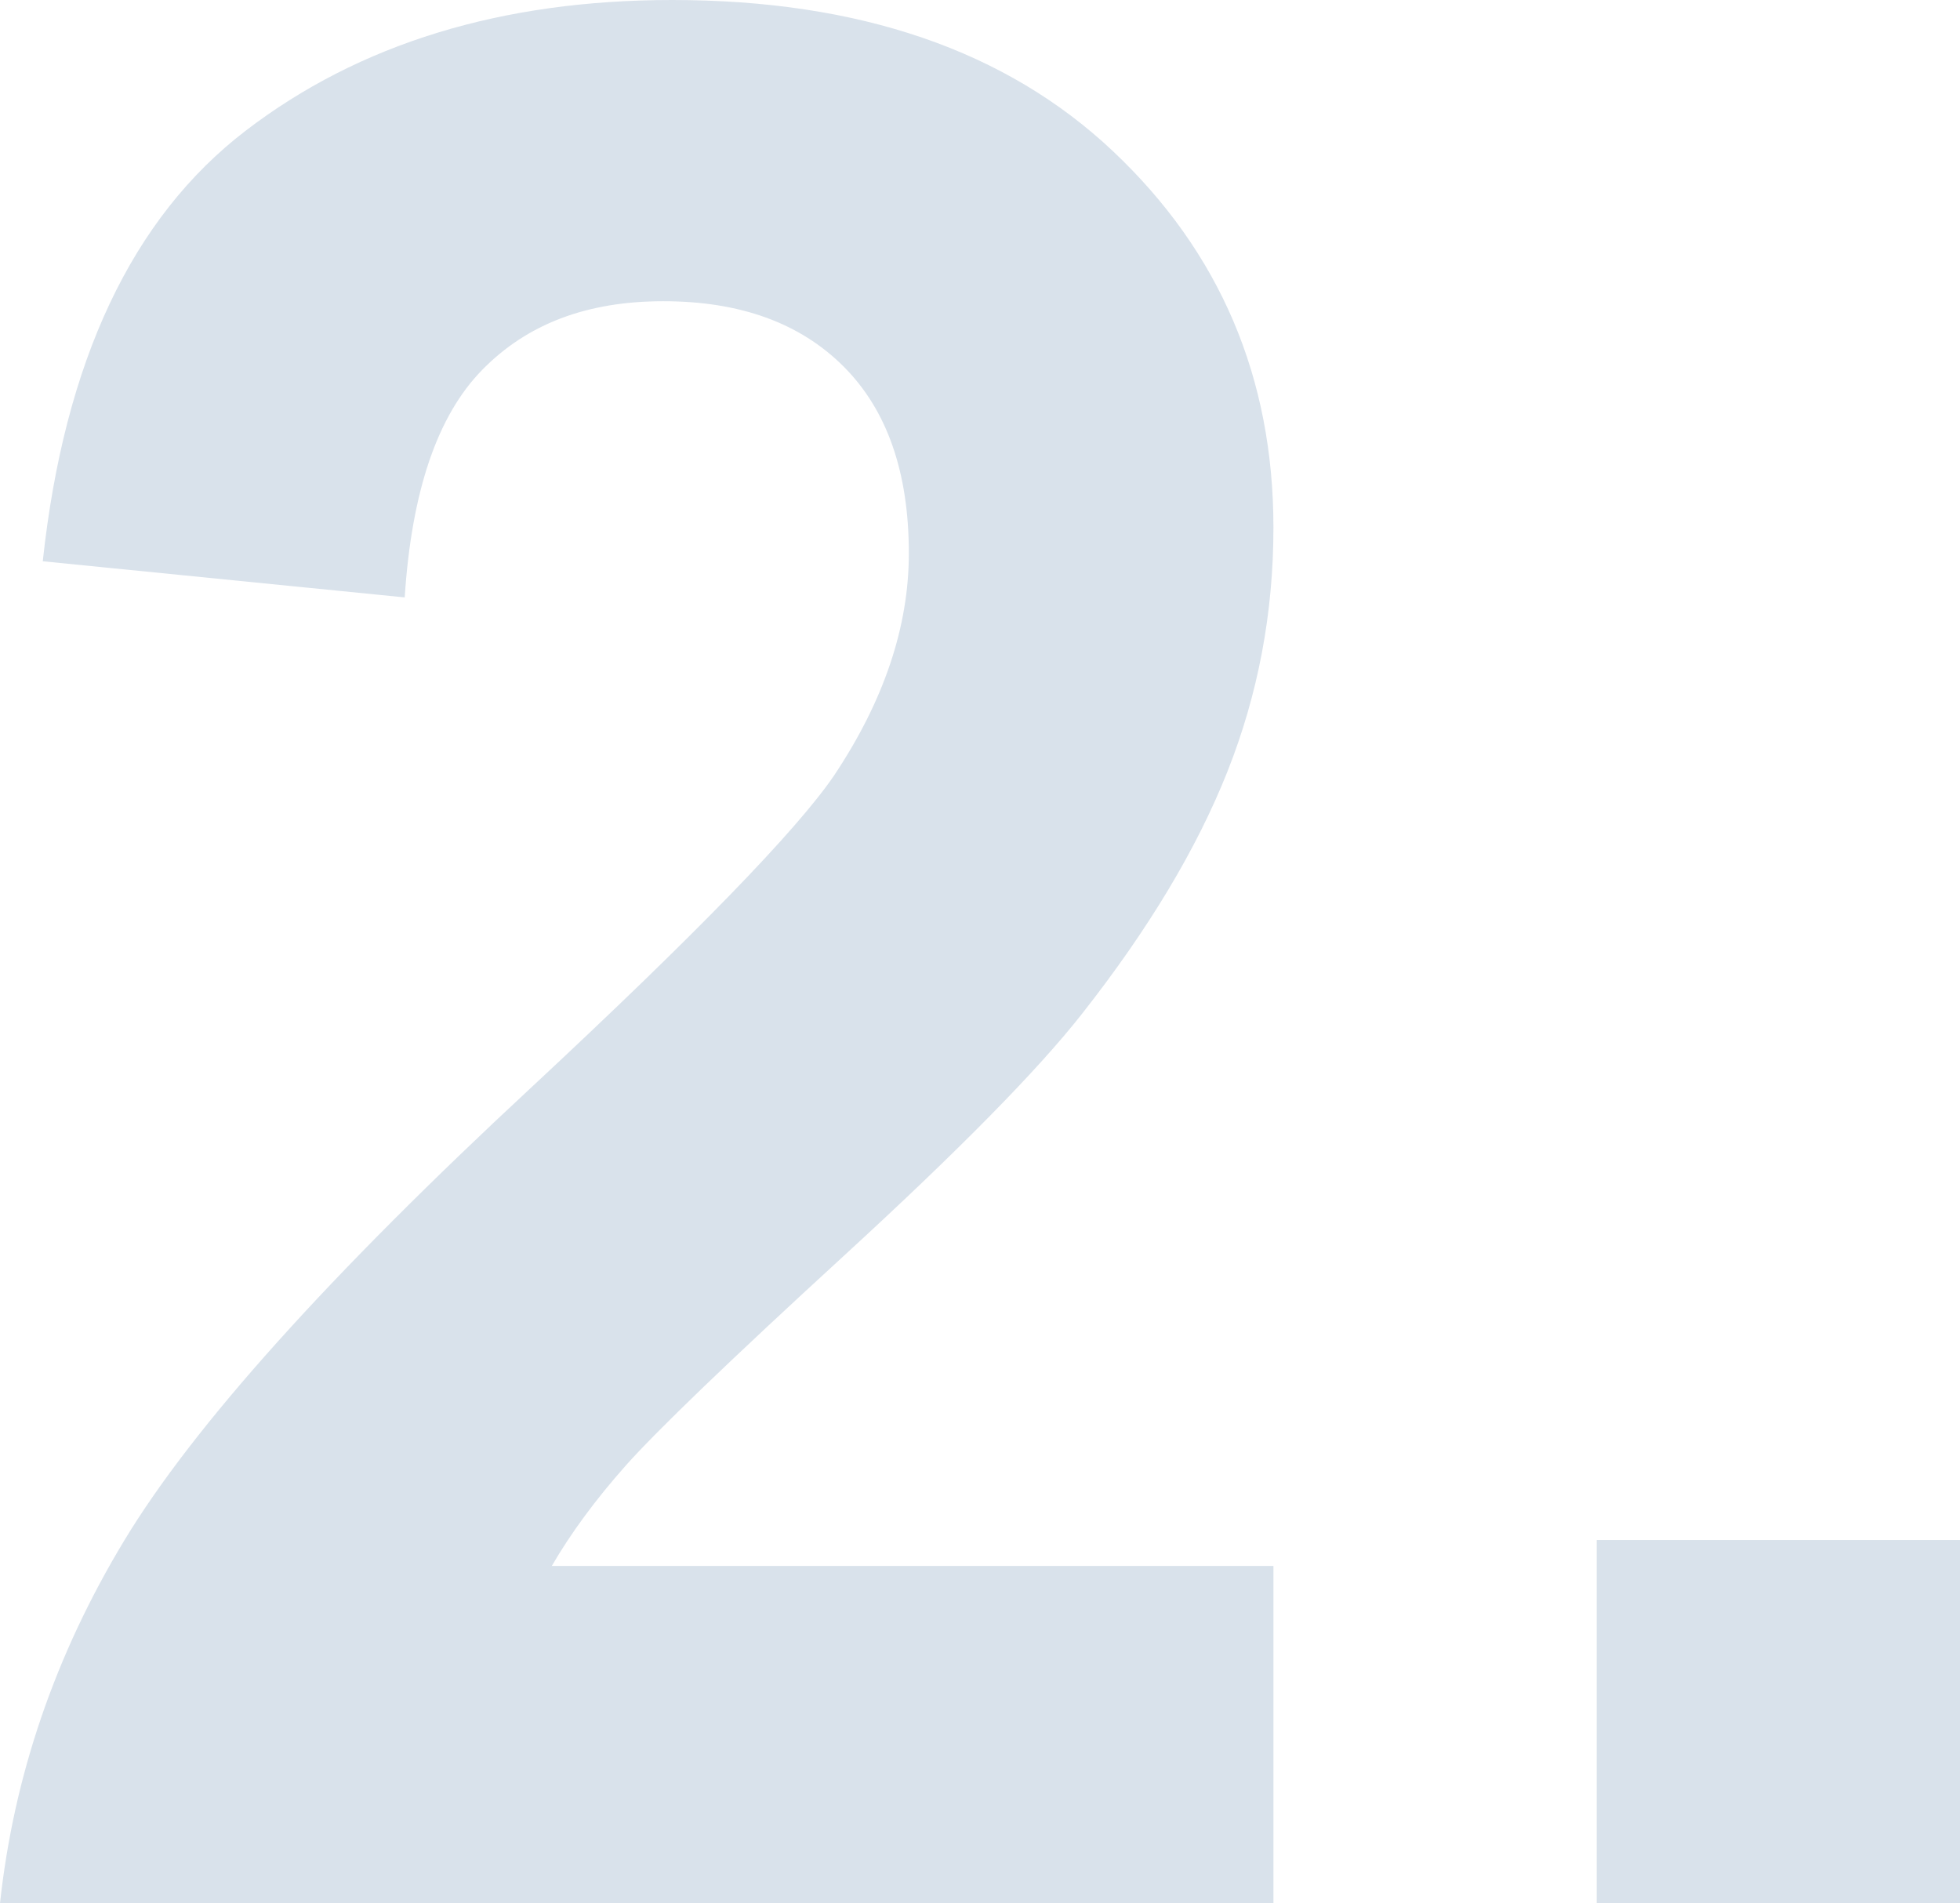 <?xml version="1.0" encoding="UTF-8"?>
<svg id="Ebene_1" data-name="Ebene 1" xmlns="http://www.w3.org/2000/svg" viewBox="0 0 148.05 143.75">
  <defs>
    <style>
      .cls-1 {
        fill: #003f78;
        opacity: .15;
      }
    </style>
  </defs>
  <path class="cls-1" d="M96.19,118.26v25.49H0c1.04-9.63,4.17-18.77,9.38-27.39,5.21-8.63,15.49-20.07,30.86-34.33,12.37-11.52,19.95-19.34,22.75-23.44,3.78-5.66,5.66-11.26,5.66-16.8,0-6.12-1.64-10.82-4.93-14.11-3.29-3.29-7.83-4.93-13.62-4.93s-10.29,1.73-13.67,5.18c-3.39,3.45-5.34,9.18-5.86,17.19l-27.34-2.73c1.63-15.1,6.74-25.94,15.33-32.52C27.15,3.29,37.89,0,50.78,0c14.13,0,25.23,3.81,33.3,11.43,8.07,7.62,12.11,17.09,12.11,28.42,0,6.45-1.16,12.58-3.47,18.41-2.31,5.83-5.97,11.93-10.99,18.31-3.32,4.23-9.31,10.32-17.97,18.26-8.66,7.94-14.14,13.22-16.46,15.82-2.31,2.6-4.18,5.14-5.62,7.62h54.49Z"/>
  <path class="cls-1" d="M120.61,143.75v-27.44h27.44v27.44h-27.44Z"/>
</svg>